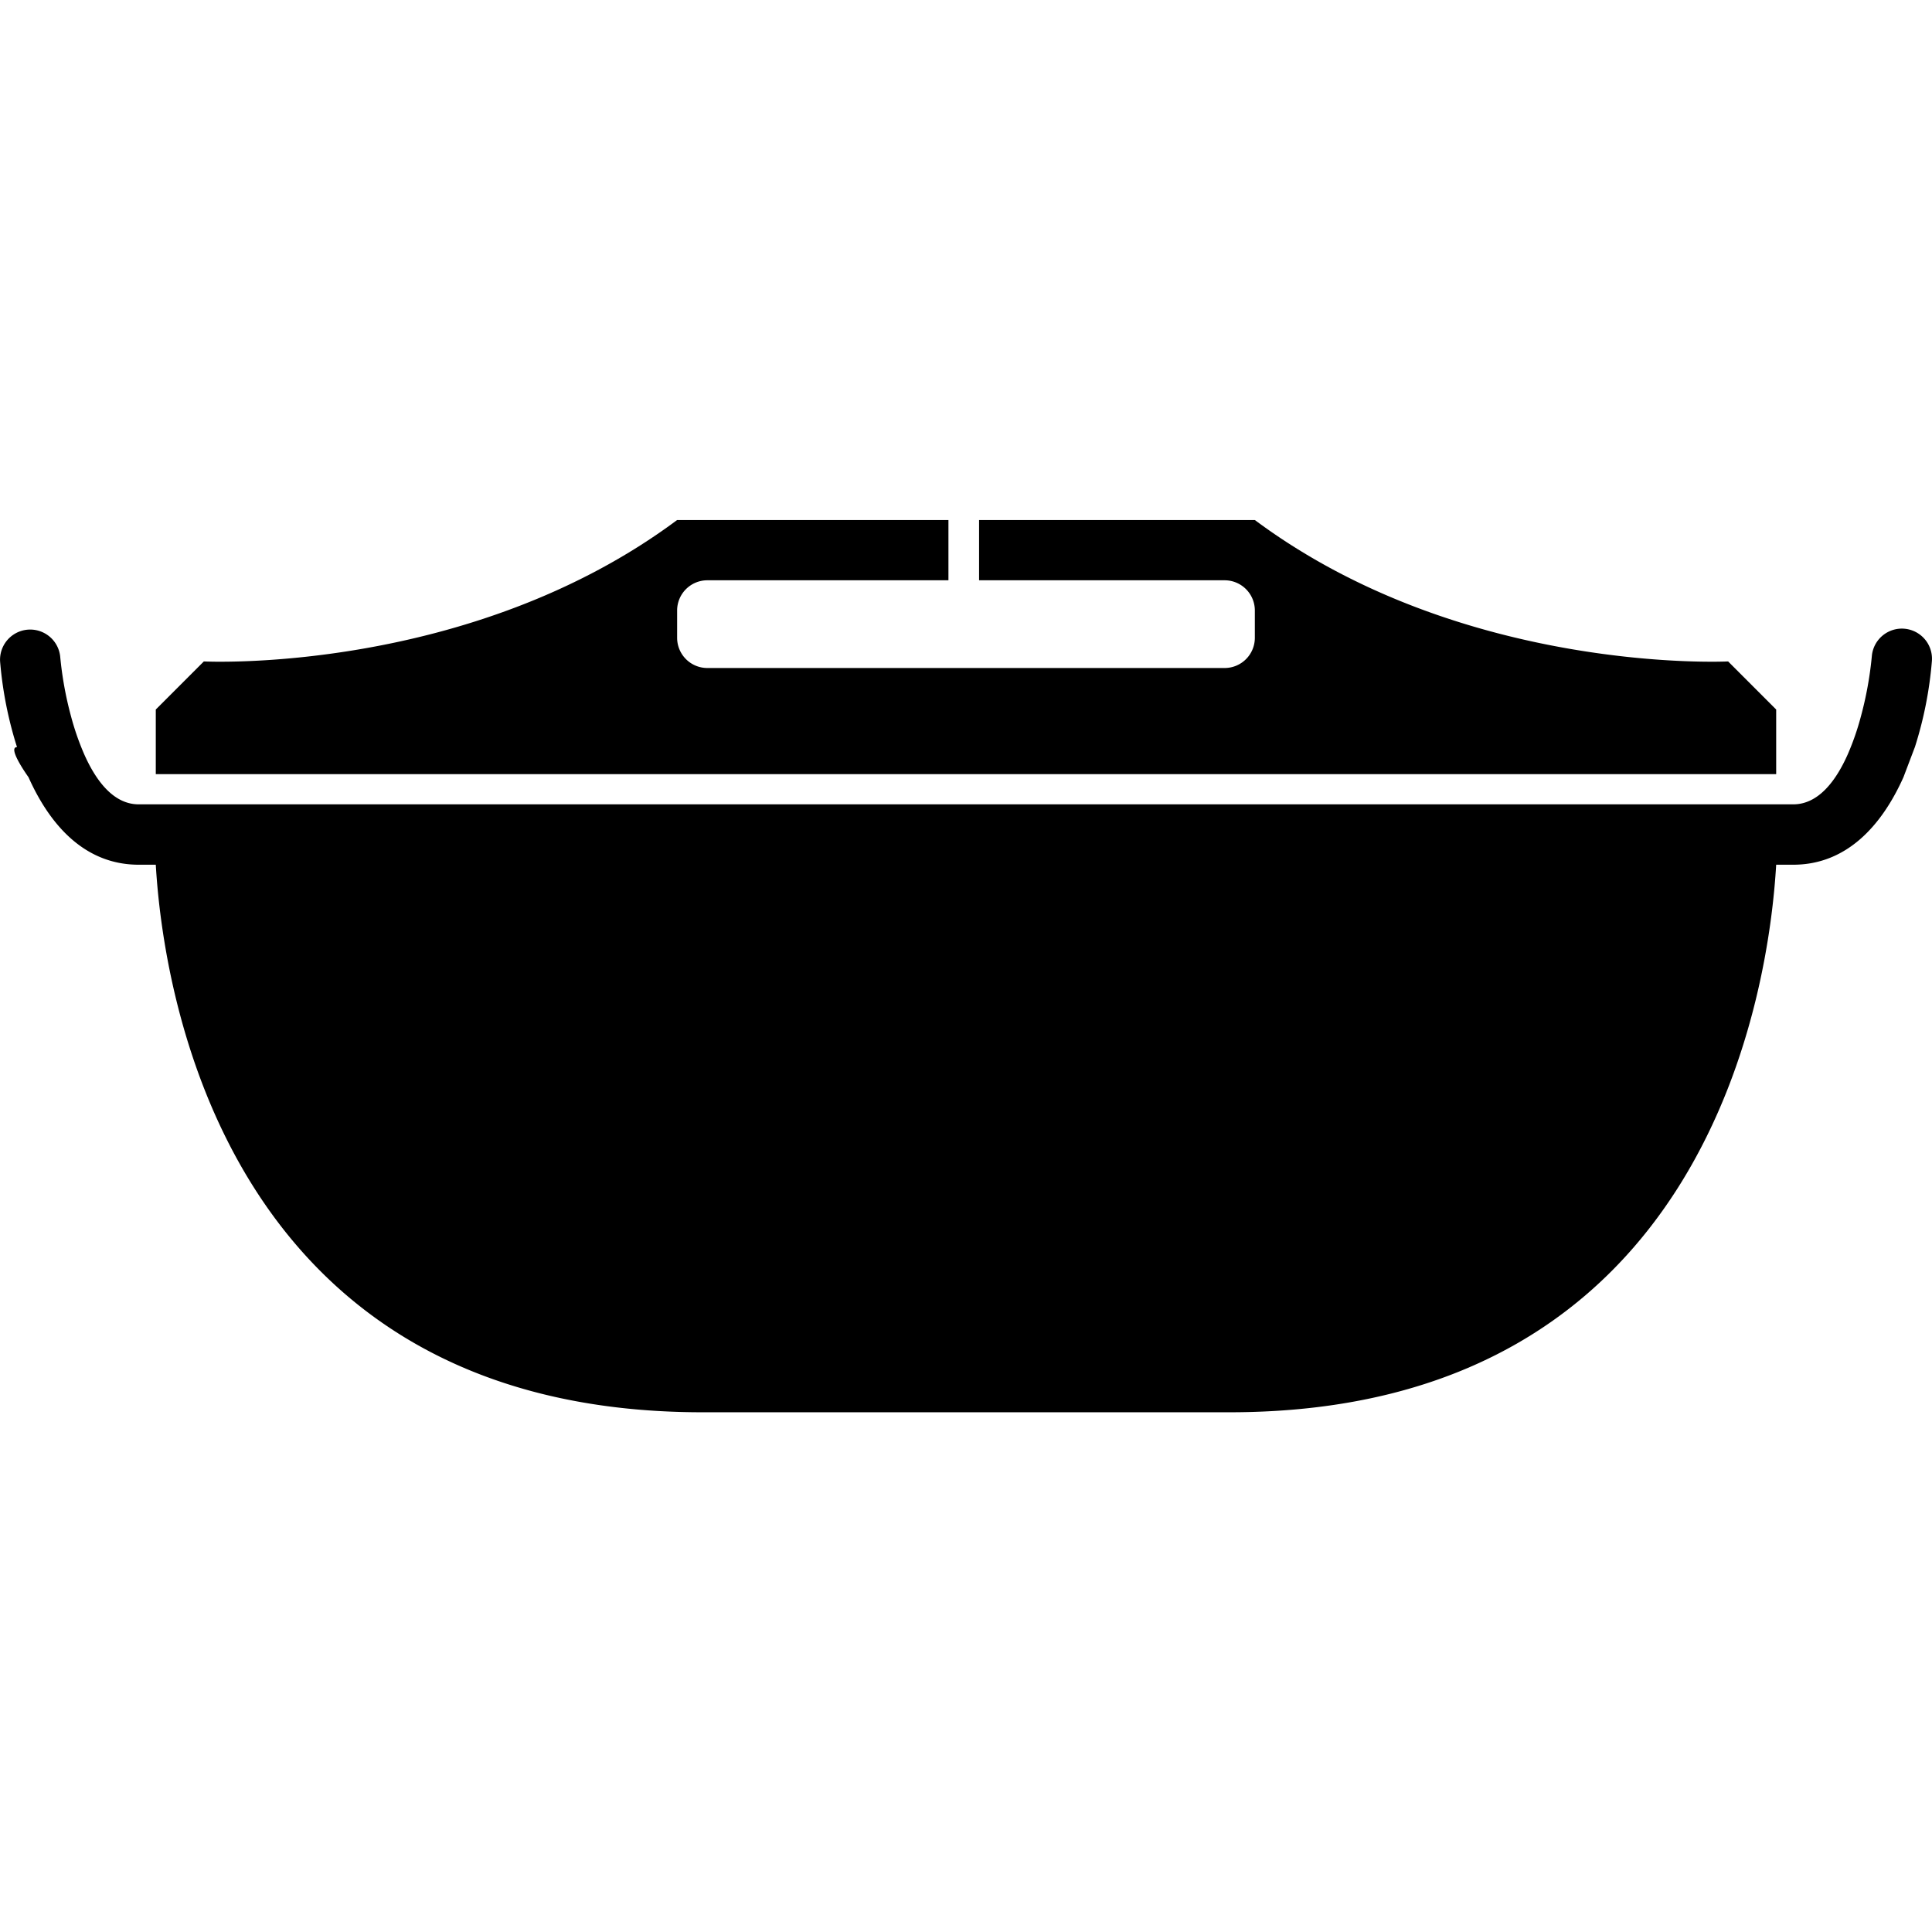 <?xml version="1.0" encoding="utf-8"?>
<svg fill="#000000" width="800px" height="800px" viewBox="0 -19.38 72.001 72.001" xmlns="http://www.w3.org/2000/svg">
  <path id="_22" data-name="22" d="M185.358,741.124h8.988v-2.246H184.235c-7.751,5.77-17.638,5.27-17.638,5.27l-1.791,1.792v2.408h60.388V745.94l-1.791-1.792s-9.888.5-17.638-5.27H195.488v2.246h9.154a1.126,1.126,0,0,1,1.123,1.123v1.024a1.126,1.126,0,0,1-1.123,1.122H185.358a1.126,1.126,0,0,1-1.123-1.122v-1.024A1.126,1.126,0,0,1,185.358,741.124Zm45.008,6.208a14.448,14.448,0,0,0,.631-3.195,1.123,1.123,0,0,0-2.239-.178,13.4,13.4,0,0,1-.408,2.243,9.807,9.807,0,0,1-.485,1.4c-.461,1.042-1.122,1.872-2.035,1.872H164.17c-.915,0-1.575-.832-2.036-1.876a9.887,9.887,0,0,1-.484-1.393,13.255,13.255,0,0,1-.407-2.242,1.124,1.124,0,0,0-2.24.178,14.456,14.456,0,0,0,.631,3.2c-.382,0,.428,1.121.428,1.121.8,1.79,2.1,3.262,4.108,3.262h.636c.256,4.422,2.42,20.406,20.376,20.406h19.636c17.957,0,20.12-15.984,20.376-20.406h.636c2,0,3.307-1.473,4.108-3.263Z" transform="translate(-159 -738.878)"/>
</svg>
